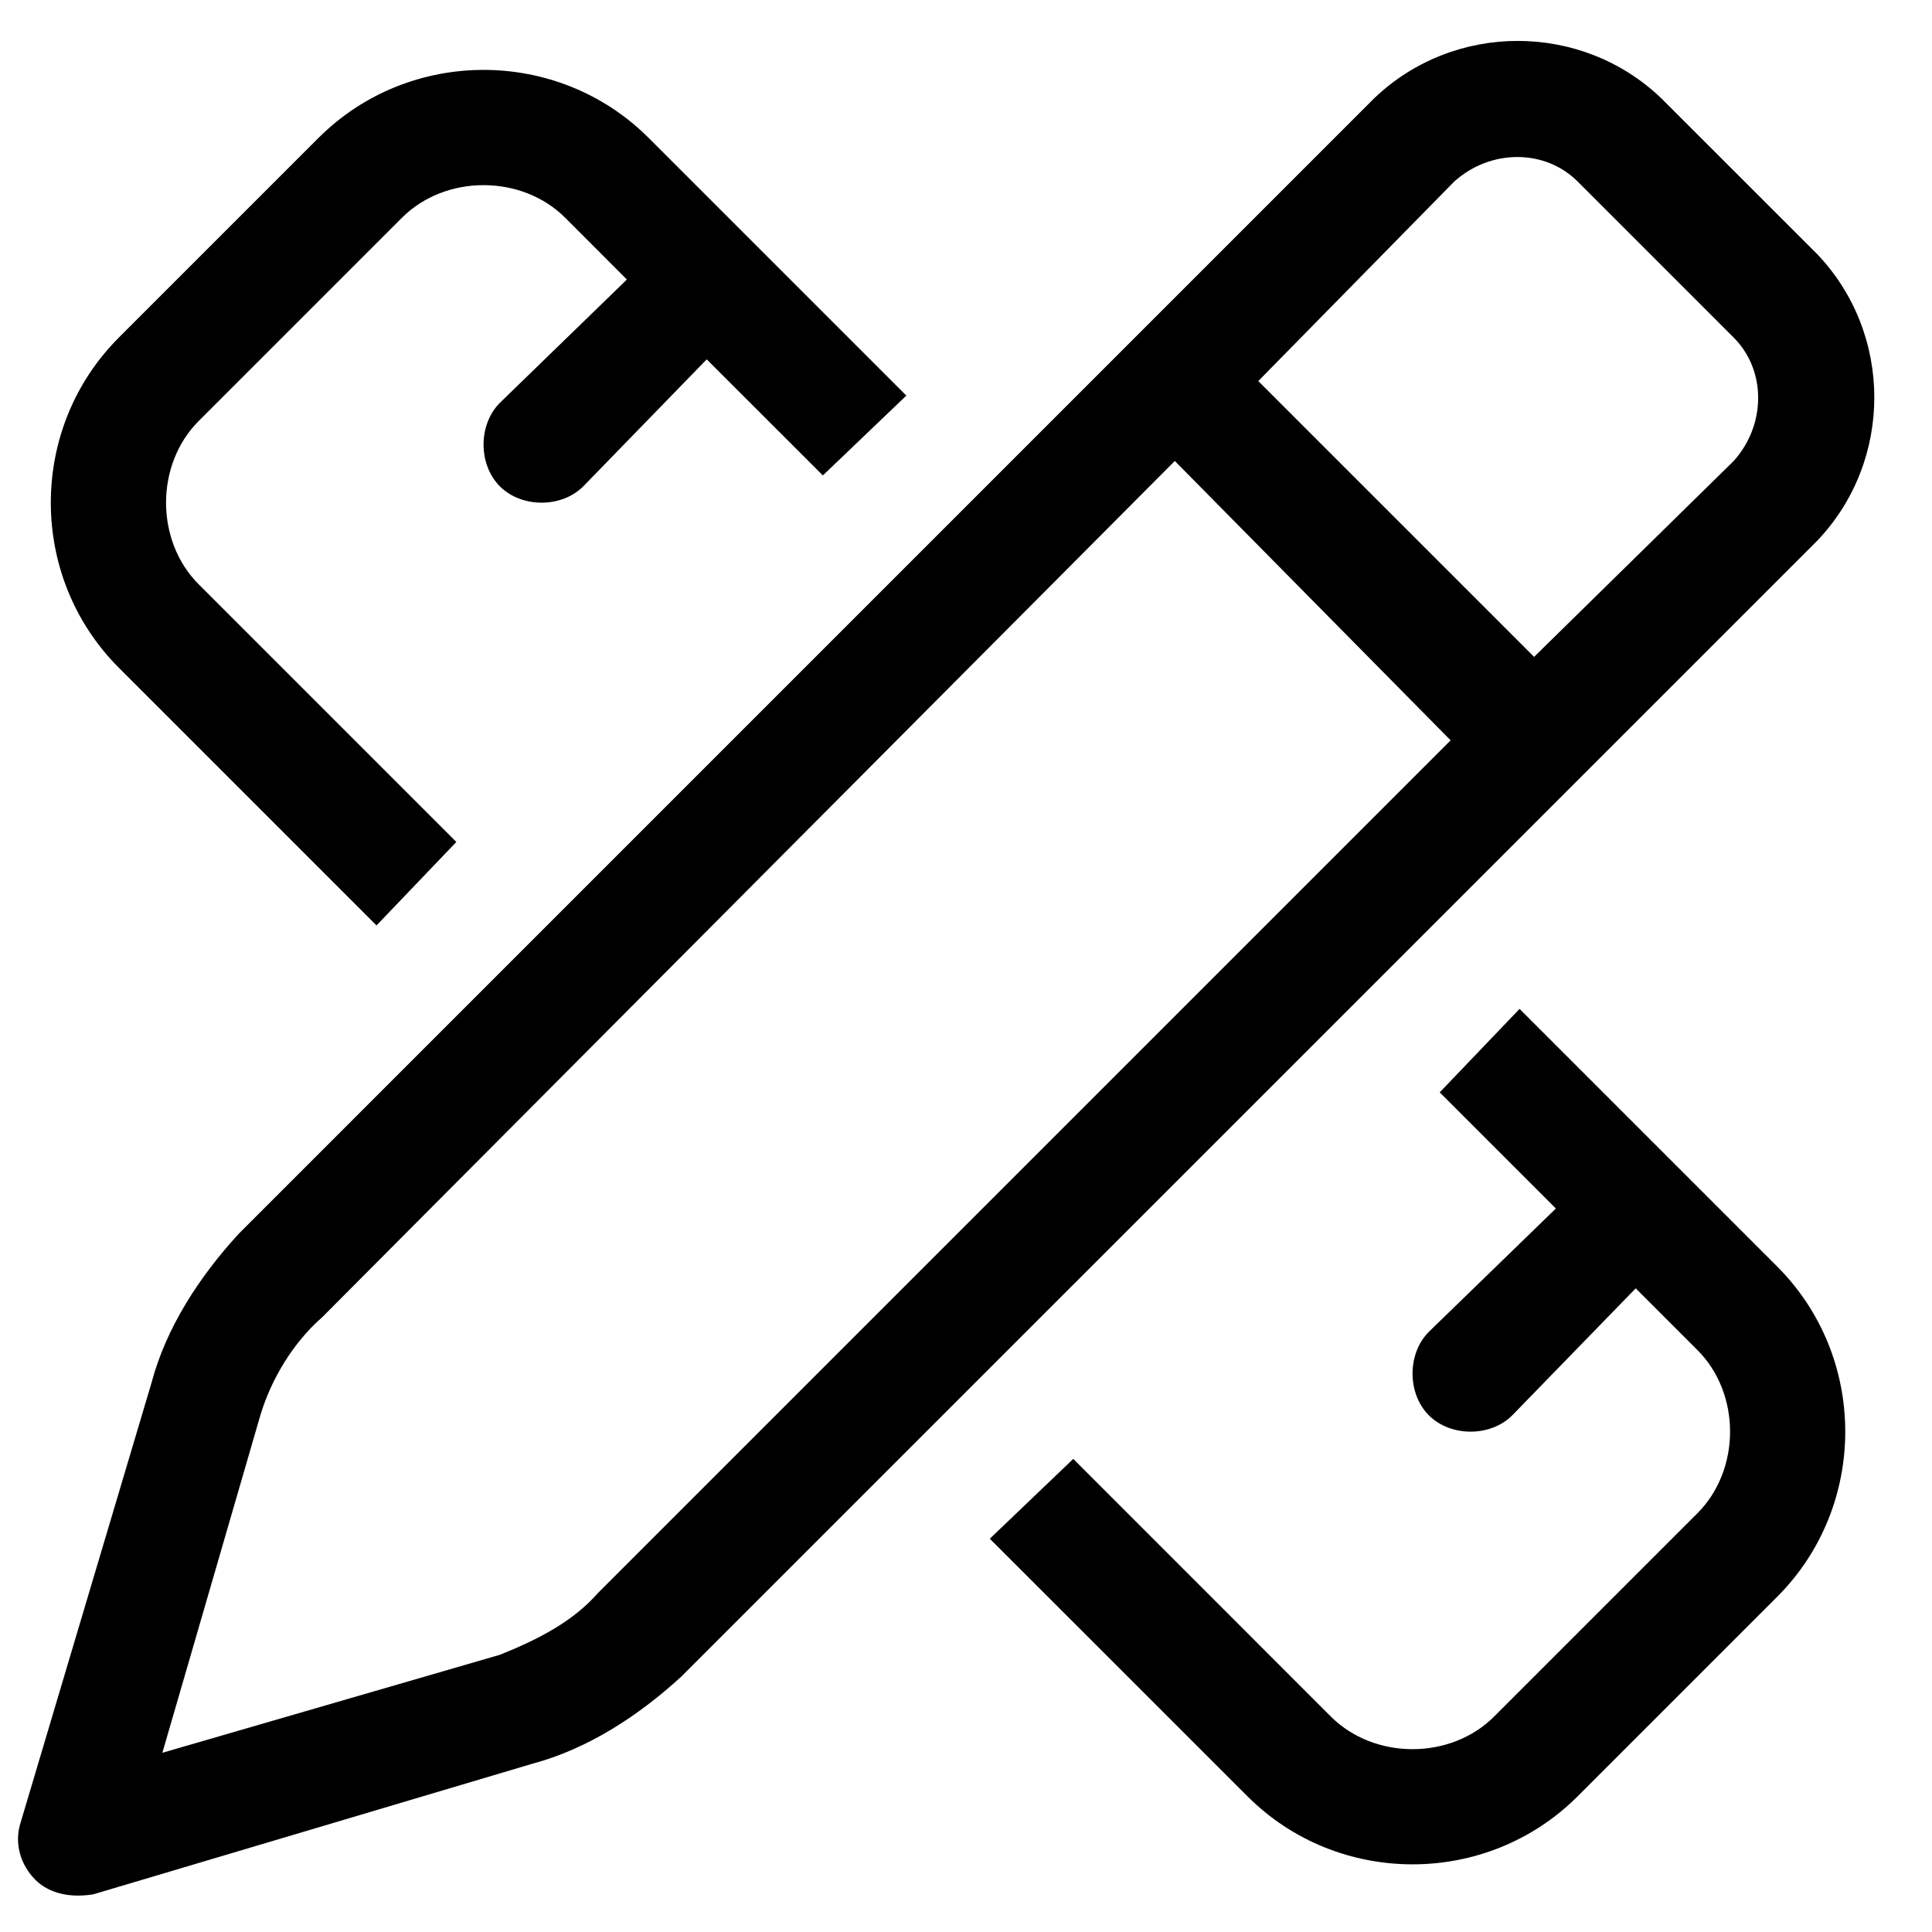 <?xml version="1.0" encoding="UTF-8"?>
<svg xmlns="http://www.w3.org/2000/svg" width="25" height="25" viewBox="0 0 25 25" fill="none">
  <path d="M17.785 1.269C18.818 0.283 20.462 0.283 21.494 1.269L23.514 3.288C24.5 4.321 24.5 5.965 23.514 6.998L8.816 21.695C8.253 22.212 7.595 22.634 6.891 22.822L1.209 24.512C0.928 24.559 0.646 24.512 0.458 24.325C0.27 24.137 0.176 23.855 0.27 23.573L1.961 17.892C2.148 17.187 2.571 16.53 3.088 15.966L17.785 1.269ZM20.415 2.349C19.992 1.926 19.288 1.926 18.818 2.349L16.282 4.931L19.851 8.5L22.434 5.965C22.856 5.495 22.856 4.791 22.434 4.368L20.415 2.349ZM3.369 18.314L2.101 22.681L6.468 21.413C6.938 21.225 7.408 20.991 7.736 20.615L18.771 9.58L15.202 5.965L4.168 17.046C3.792 17.375 3.51 17.845 3.369 18.314ZM8.394 1.785L11.728 5.119L10.648 6.152L9.145 4.65L7.548 6.293C7.267 6.575 6.75 6.575 6.468 6.293C6.187 6.011 6.187 5.495 6.468 5.213L8.112 3.617L7.314 2.818C6.75 2.255 5.764 2.255 5.201 2.818L2.571 5.448C2.008 6.011 2.008 6.998 2.571 7.561L5.905 10.895L4.872 11.975L1.538 8.641C0.364 7.467 0.364 5.542 1.538 4.368L4.121 1.785C5.295 0.611 7.22 0.611 8.394 1.785ZM16.142 23.244L12.808 19.911L13.888 18.878L17.221 22.212C17.785 22.775 18.771 22.775 19.334 22.212L21.964 19.582C22.528 19.018 22.528 18.032 21.964 17.469L21.166 16.671L19.569 18.314C19.288 18.596 18.771 18.596 18.489 18.314C18.208 18.032 18.208 17.516 18.489 17.234L20.133 15.638L18.63 14.135L19.663 13.055L22.997 16.389C24.171 17.563 24.171 19.488 22.997 20.662L20.415 23.244C19.241 24.418 17.315 24.418 16.142 23.244Z" fill="currentColor"></path>
</svg>
